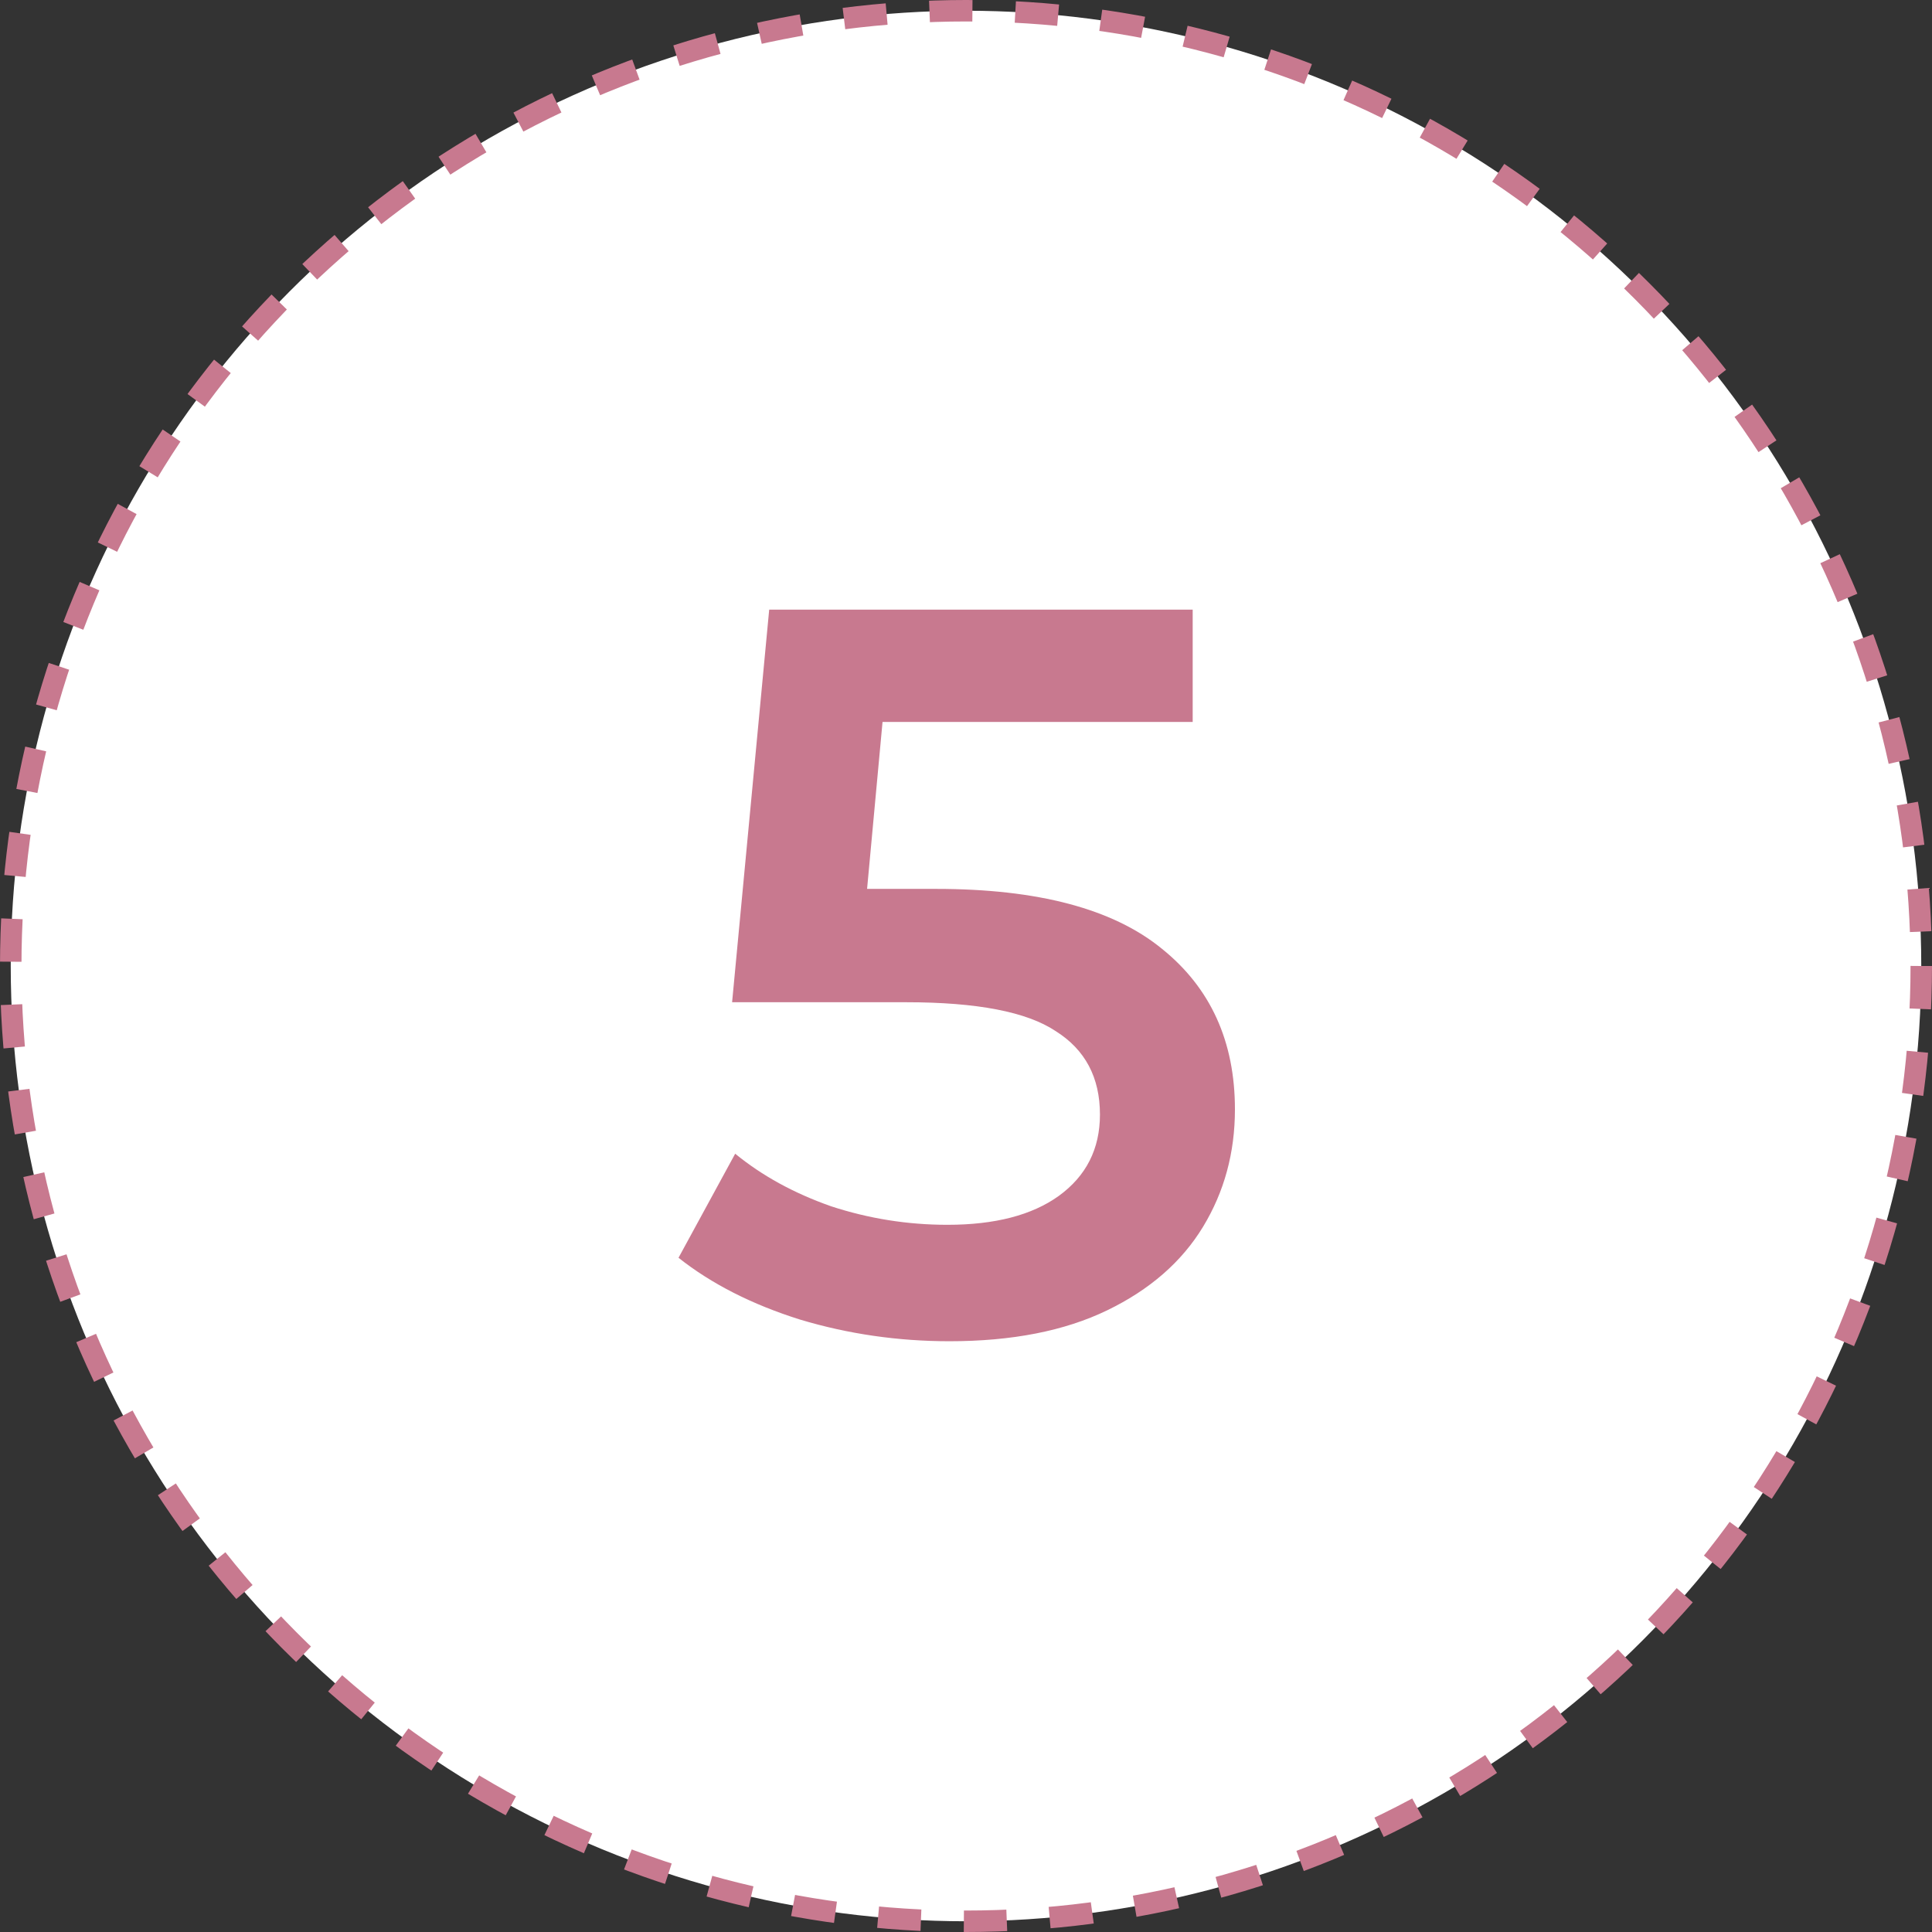 <?xml version="1.0" encoding="UTF-8"?> <svg xmlns="http://www.w3.org/2000/svg" width="90" height="90" viewBox="0 0 90 90" fill="none"><rect x="0" y="0" width="90" height="90" fill="#333333" stroke="none"/> <circle cx="45" cy="45" r="44.5" fill="white" stroke="#C8798F" stroke-dasharray="2 2"></circle> <path d="M43.608 41.408C48.344 41.408 51.848 42.336 54.12 44.192C56.392 46.016 57.528 48.512 57.528 51.68C57.528 53.696 57.032 55.52 56.04 57.152C55.048 58.784 53.56 60.08 51.576 61.04C49.592 62 47.144 62.48 44.232 62.48C41.832 62.48 39.512 62.144 37.272 61.472C35.032 60.768 33.144 59.808 31.608 58.592L34.248 53.744C35.496 54.768 36.984 55.584 38.712 56.192C40.472 56.768 42.28 57.056 44.136 57.056C46.344 57.056 48.072 56.608 49.32 55.712C50.6 54.784 51.24 53.52 51.24 51.92C51.24 50.192 50.552 48.896 49.176 48.032C47.832 47.136 45.512 46.688 42.216 46.688H34.104L35.832 28.4H55.56V33.632H41.112L40.392 41.408H43.608Z" fill="#C8798F"></path> </svg> 